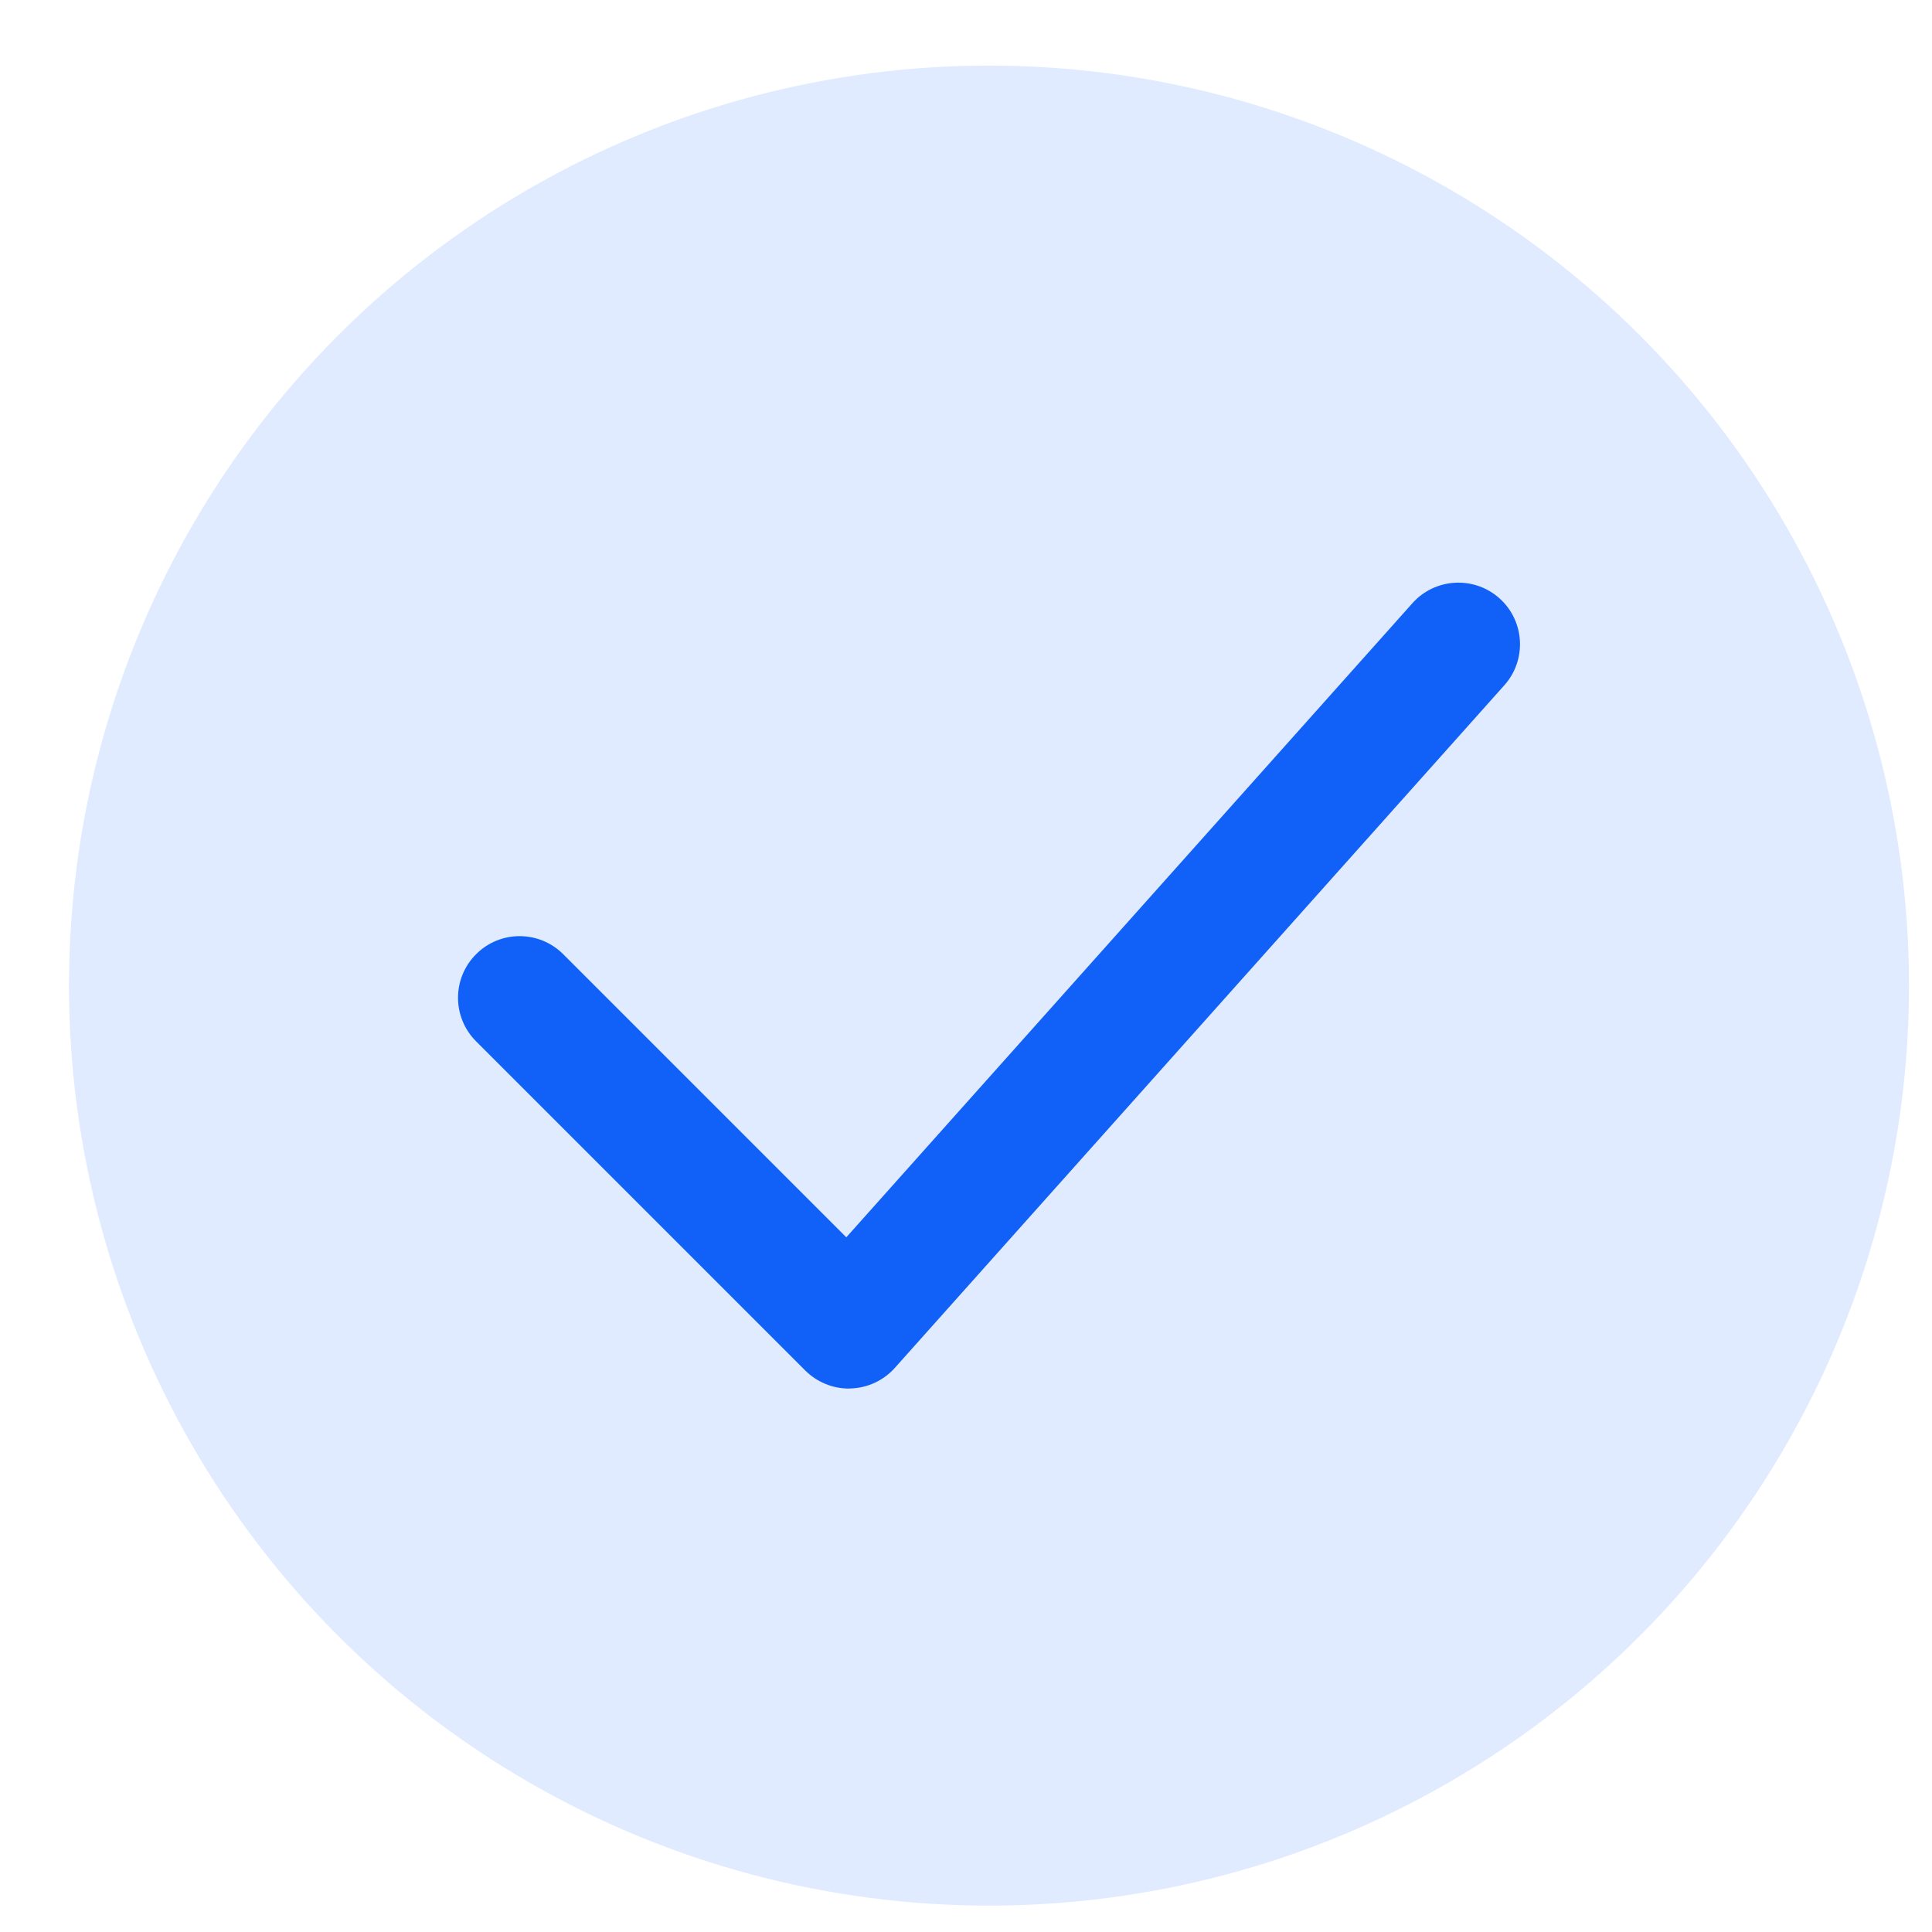 <svg width="21" height="21" viewBox="0 0 21 21" fill="none" xmlns="http://www.w3.org/2000/svg">
<circle cx="10.75" cy="10.713" r="10" fill="#E0EBFF"/>
<path d="M9.226 15.093C9.049 15.093 8.879 15.022 8.753 14.897L5.175 11.319C4.913 11.057 4.913 10.633 5.175 10.372C5.436 10.11 5.86 10.11 6.122 10.372L9.199 13.449L15.352 6.557C15.598 6.281 16.022 6.257 16.298 6.503C16.574 6.749 16.598 7.173 16.351 7.449L9.726 14.869C9.603 15.006 9.429 15.087 9.245 15.092C9.239 15.093 9.233 15.093 9.226 15.093Z" fill="#1160F7"/>
</svg>
